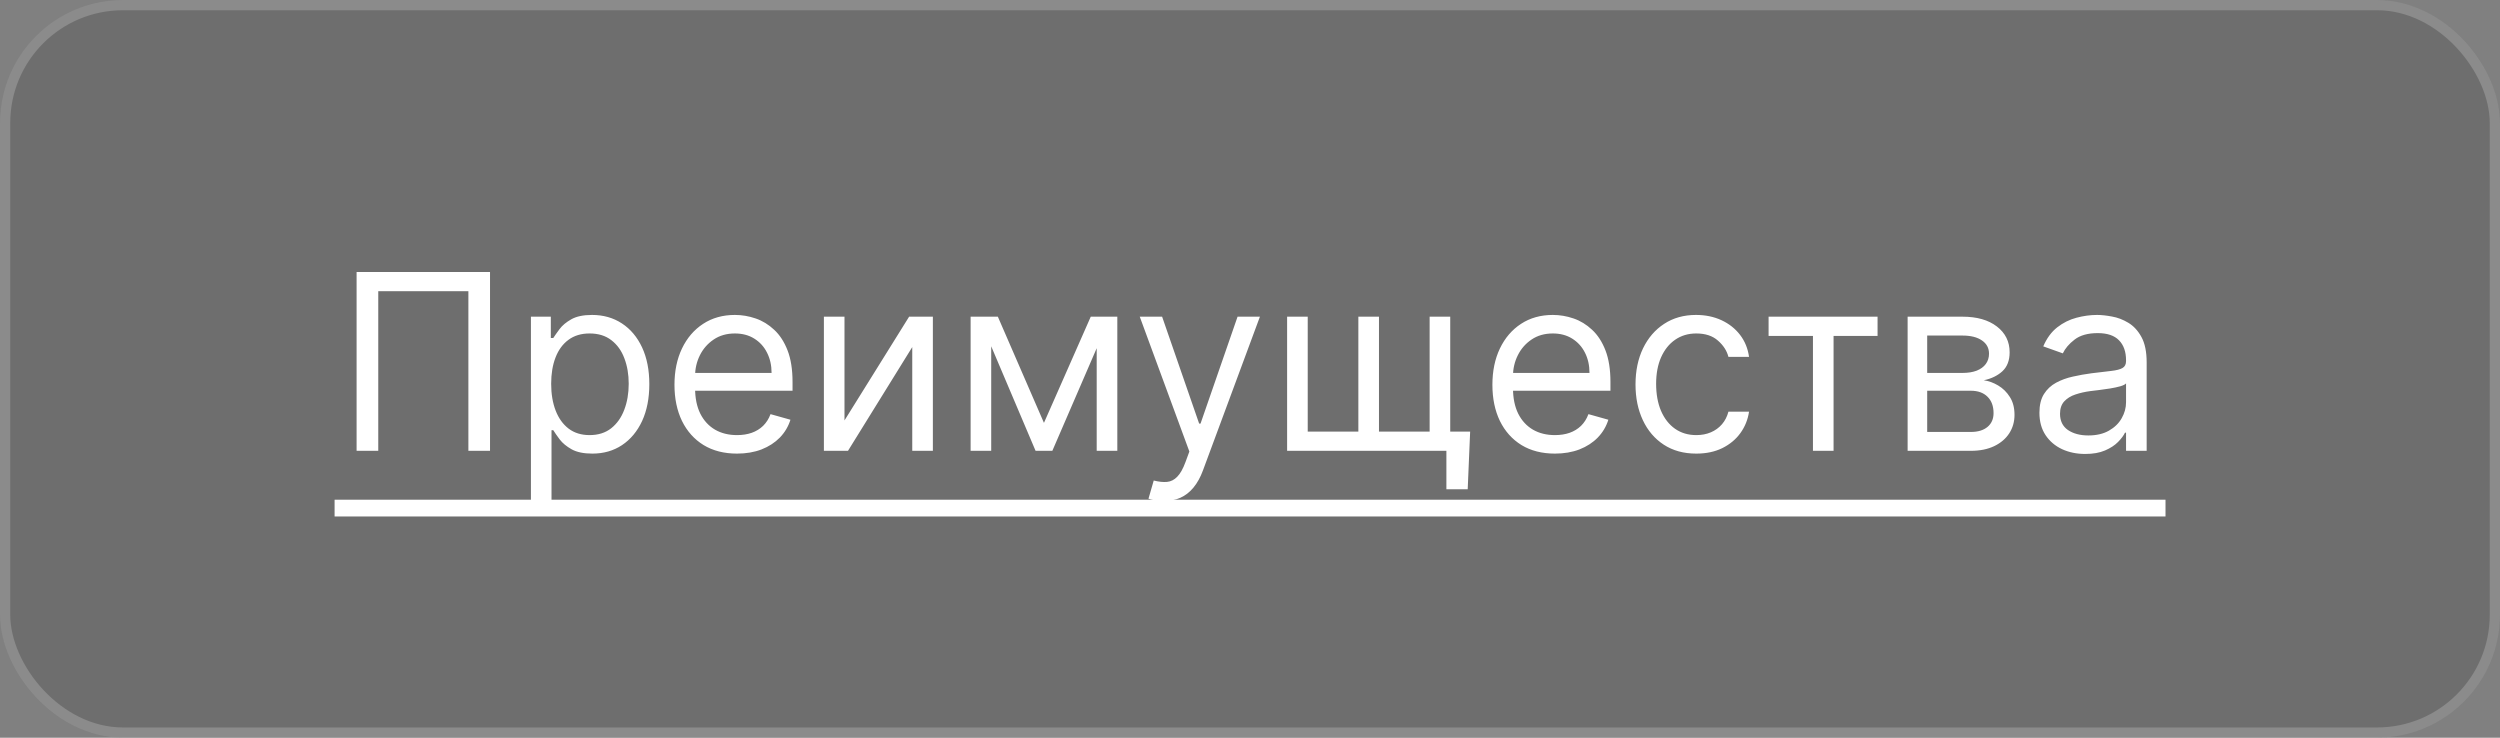 <?xml version="1.0" encoding="UTF-8"?> <svg xmlns="http://www.w3.org/2000/svg" width="122" height="36" viewBox="0 0 122 36" fill="none"><rect x="0" y="0" width="122" height="36" fill="#808080" stroke="none"/><rect width="122" height="36" rx="6" fill="#444444" fill-opacity="0.3"></rect><rect x="0.25" y="0.25" width="121.5" height="35.5" rx="5.75" stroke="white" stroke-opacity="0.2" stroke-width="0.5"></rect><path d="M23.913 13.273V22H22.857V14.21H18.459V22H17.402V13.273H23.913ZM25.909 24.454V15.454H26.88V16.494H27C27.073 16.381 27.176 16.236 27.306 16.06C27.44 15.881 27.63 15.722 27.878 15.582C28.128 15.44 28.466 15.369 28.892 15.369C29.443 15.369 29.929 15.507 30.349 15.783C30.77 16.058 31.098 16.449 31.334 16.954C31.569 17.46 31.687 18.057 31.687 18.744C31.687 19.438 31.569 20.038 31.334 20.547C31.098 21.053 30.771 21.445 30.353 21.723C29.936 21.999 29.454 22.136 28.909 22.136C28.488 22.136 28.152 22.067 27.899 21.928C27.646 21.785 27.451 21.625 27.315 21.446C27.179 21.264 27.073 21.114 27 20.994H26.914V24.454H25.909ZM26.897 18.727C26.897 19.222 26.97 19.658 27.115 20.035C27.26 20.41 27.471 20.704 27.75 20.918C28.028 21.128 28.369 21.233 28.772 21.233C29.193 21.233 29.544 21.122 29.825 20.901C30.109 20.676 30.322 20.375 30.464 19.997C30.609 19.616 30.681 19.193 30.681 18.727C30.681 18.267 30.61 17.852 30.468 17.483C30.329 17.111 30.117 16.817 29.834 16.601C29.552 16.382 29.198 16.273 28.772 16.273C28.363 16.273 28.02 16.376 27.741 16.584C27.463 16.788 27.253 17.075 27.11 17.445C26.968 17.811 26.897 18.239 26.897 18.727ZM35.966 22.136C35.335 22.136 34.791 21.997 34.334 21.719C33.879 21.438 33.528 21.046 33.281 20.543C33.037 20.037 32.914 19.449 32.914 18.778C32.914 18.108 33.037 17.517 33.281 17.006C33.528 16.491 33.872 16.091 34.312 15.804C34.755 15.514 35.272 15.369 35.863 15.369C36.204 15.369 36.541 15.426 36.873 15.54C37.206 15.653 37.508 15.838 37.781 16.094C38.054 16.347 38.271 16.682 38.433 17.099C38.595 17.517 38.676 18.031 38.676 18.642V19.068H33.63V18.199H37.653C37.653 17.829 37.579 17.5 37.431 17.21C37.287 16.921 37.079 16.692 36.809 16.524C36.542 16.357 36.227 16.273 35.863 16.273C35.463 16.273 35.116 16.372 34.824 16.571C34.534 16.767 34.311 17.023 34.154 17.338C33.998 17.653 33.92 17.991 33.92 18.352V18.932C33.92 19.426 34.005 19.845 34.176 20.189C34.349 20.53 34.589 20.79 34.896 20.969C35.203 21.145 35.559 21.233 35.966 21.233C36.23 21.233 36.468 21.196 36.681 21.122C36.897 21.046 37.084 20.932 37.24 20.781C37.396 20.628 37.517 20.438 37.602 20.21L38.574 20.483C38.471 20.812 38.299 21.102 38.058 21.352C37.816 21.599 37.518 21.793 37.163 21.932C36.808 22.068 36.409 22.136 35.966 22.136ZM41.211 20.517L44.365 15.454H45.524V22H44.518V16.938L41.382 22H40.206V15.454H41.211V20.517ZM50.945 20.636L53.229 15.454H54.184L51.354 22H50.536L47.758 15.454H48.695L50.945 20.636ZM48.371 15.454V22H47.366V15.454H48.371ZM53.519 22V15.454H54.525V22H53.519ZM56.779 24.454C56.609 24.454 56.457 24.44 56.323 24.412C56.19 24.386 56.097 24.361 56.046 24.335L56.302 23.449C56.546 23.511 56.762 23.534 56.95 23.517C57.137 23.5 57.303 23.416 57.448 23.266C57.596 23.118 57.731 22.878 57.853 22.546L58.041 22.034L55.62 15.454H56.711L58.518 20.671H58.586L60.393 15.454H61.484L58.705 22.954C58.58 23.293 58.425 23.572 58.241 23.794C58.056 24.018 57.842 24.185 57.597 24.293C57.356 24.401 57.083 24.454 56.779 24.454ZM71.743 21.062L71.624 23.875H70.584V22H69.731V21.062H71.743ZM62.811 15.454H63.817V21.062H66.288V15.454H67.294V21.062H69.766V15.454H70.771V22H62.811V15.454ZM75.88 22.136C75.249 22.136 74.705 21.997 74.248 21.719C73.793 21.438 73.442 21.046 73.195 20.543C72.951 20.037 72.829 19.449 72.829 18.778C72.829 18.108 72.951 17.517 73.195 17.006C73.442 16.491 73.786 16.091 74.226 15.804C74.669 15.514 75.186 15.369 75.777 15.369C76.118 15.369 76.455 15.426 76.787 15.54C77.12 15.653 77.422 15.838 77.695 16.094C77.968 16.347 78.185 16.682 78.347 17.099C78.509 17.517 78.59 18.031 78.59 18.642V19.068H73.544V18.199H77.567C77.567 17.829 77.493 17.5 77.346 17.21C77.201 16.921 76.993 16.692 76.723 16.524C76.456 16.357 76.141 16.273 75.777 16.273C75.377 16.273 75.03 16.372 74.738 16.571C74.448 16.767 74.225 17.023 74.069 17.338C73.912 17.653 73.834 17.991 73.834 18.352V18.932C73.834 19.426 73.919 19.845 74.09 20.189C74.263 20.53 74.503 20.79 74.81 20.969C75.117 21.145 75.473 21.233 75.88 21.233C76.144 21.233 76.382 21.196 76.596 21.122C76.811 21.046 76.998 20.932 77.154 20.781C77.31 20.628 77.431 20.438 77.516 20.21L78.488 20.483C78.385 20.812 78.213 21.102 77.972 21.352C77.731 21.599 77.432 21.793 77.077 21.932C76.722 22.068 76.323 22.136 75.88 22.136ZM82.779 22.136C82.165 22.136 81.637 21.991 81.194 21.702C80.75 21.412 80.409 21.013 80.171 20.504C79.932 19.996 79.813 19.415 79.813 18.761C79.813 18.097 79.935 17.51 80.179 17.001C80.427 16.49 80.77 16.091 81.211 15.804C81.654 15.514 82.171 15.369 82.762 15.369C83.222 15.369 83.637 15.454 84.006 15.625C84.375 15.796 84.678 16.034 84.914 16.341C85.15 16.648 85.296 17.006 85.353 17.415H84.347C84.27 17.116 84.1 16.852 83.836 16.622C83.574 16.389 83.222 16.273 82.779 16.273C82.387 16.273 82.043 16.375 81.748 16.579C81.455 16.781 81.226 17.067 81.061 17.436C80.9 17.803 80.819 18.233 80.819 18.727C80.819 19.233 80.898 19.673 81.057 20.048C81.219 20.423 81.446 20.715 81.739 20.922C82.034 21.129 82.381 21.233 82.779 21.233C83.04 21.233 83.277 21.188 83.49 21.097C83.704 21.006 83.884 20.875 84.032 20.704C84.179 20.534 84.284 20.329 84.347 20.091H85.353C85.296 20.477 85.155 20.825 84.931 21.135C84.709 21.442 84.415 21.686 84.049 21.868C83.685 22.047 83.262 22.136 82.779 22.136ZM86.307 16.392V15.454H91.625V16.392H89.478V22H88.472V16.392H86.307ZM93.092 22V15.454H95.769C96.473 15.454 97.033 15.614 97.447 15.932C97.862 16.25 98.07 16.671 98.07 17.193C98.07 17.591 97.952 17.899 97.716 18.118C97.48 18.334 97.178 18.48 96.808 18.557C97.05 18.591 97.284 18.676 97.511 18.812C97.742 18.949 97.932 19.136 98.082 19.375C98.233 19.611 98.308 19.901 98.308 20.244C98.308 20.579 98.223 20.879 98.053 21.143C97.882 21.408 97.638 21.616 97.32 21.77C97.001 21.923 96.621 22 96.178 22H93.092ZM94.047 21.079H96.178C96.524 21.079 96.796 20.997 96.992 20.832C97.188 20.668 97.285 20.443 97.285 20.159C97.285 19.821 97.188 19.555 96.992 19.362C96.796 19.166 96.524 19.068 96.178 19.068H94.047V21.079ZM94.047 18.199H95.769C96.038 18.199 96.27 18.162 96.463 18.088C96.656 18.011 96.804 17.903 96.906 17.764C97.011 17.622 97.064 17.454 97.064 17.261C97.064 16.986 96.949 16.77 96.719 16.614C96.489 16.454 96.172 16.375 95.769 16.375H94.047V18.199ZM101.757 22.153C101.342 22.153 100.966 22.075 100.627 21.919C100.289 21.76 100.021 21.531 99.822 21.233C99.623 20.932 99.524 20.568 99.524 20.142C99.524 19.767 99.598 19.463 99.745 19.23C99.893 18.994 100.091 18.81 100.338 18.676C100.585 18.543 100.858 18.443 101.156 18.378C101.457 18.31 101.76 18.256 102.064 18.216C102.461 18.165 102.784 18.126 103.031 18.101C103.281 18.072 103.463 18.026 103.576 17.96C103.693 17.895 103.751 17.781 103.751 17.619V17.585C103.751 17.165 103.636 16.838 103.406 16.605C103.179 16.372 102.833 16.256 102.37 16.256C101.89 16.256 101.514 16.361 101.241 16.571C100.968 16.781 100.777 17.006 100.666 17.244L99.711 16.903C99.882 16.506 100.109 16.196 100.393 15.974C100.68 15.75 100.993 15.594 101.331 15.506C101.672 15.415 102.007 15.369 102.336 15.369C102.547 15.369 102.788 15.395 103.061 15.446C103.336 15.494 103.602 15.595 103.858 15.749C104.116 15.902 104.331 16.134 104.501 16.443C104.672 16.753 104.757 17.168 104.757 17.688V22H103.751V21.114H103.7C103.632 21.256 103.518 21.408 103.359 21.57C103.2 21.732 102.988 21.869 102.724 21.983C102.46 22.097 102.137 22.153 101.757 22.153ZM101.91 21.25C102.308 21.25 102.643 21.172 102.916 21.016C103.191 20.859 103.399 20.658 103.538 20.41C103.68 20.163 103.751 19.903 103.751 19.631V18.71C103.708 18.761 103.615 18.808 103.47 18.851C103.328 18.891 103.163 18.926 102.975 18.957C102.791 18.986 102.61 19.011 102.434 19.034C102.261 19.054 102.12 19.071 102.012 19.085C101.751 19.119 101.507 19.175 101.279 19.251C101.055 19.325 100.873 19.438 100.734 19.588C100.598 19.736 100.529 19.938 100.529 20.193C100.529 20.543 100.659 20.807 100.917 20.986C101.179 21.162 101.51 21.25 101.91 21.25Z" fill="white"></path><path d="M16.328 24.386H39.289V25.204H16.328V24.386ZM39.285 24.386H55.445V25.204H39.285V24.386ZM55.211 24.386H61.893V25.204H55.211V24.386ZM61.891 24.386H72.288V25.204H61.891V24.386ZM72.215 24.386H79.204V25.204H72.215V24.386ZM79.199 24.386H85.898V25.204H79.199V24.386ZM85.762 24.386H105.677V25.204H85.762V24.386Z" fill="white"></path></svg> 